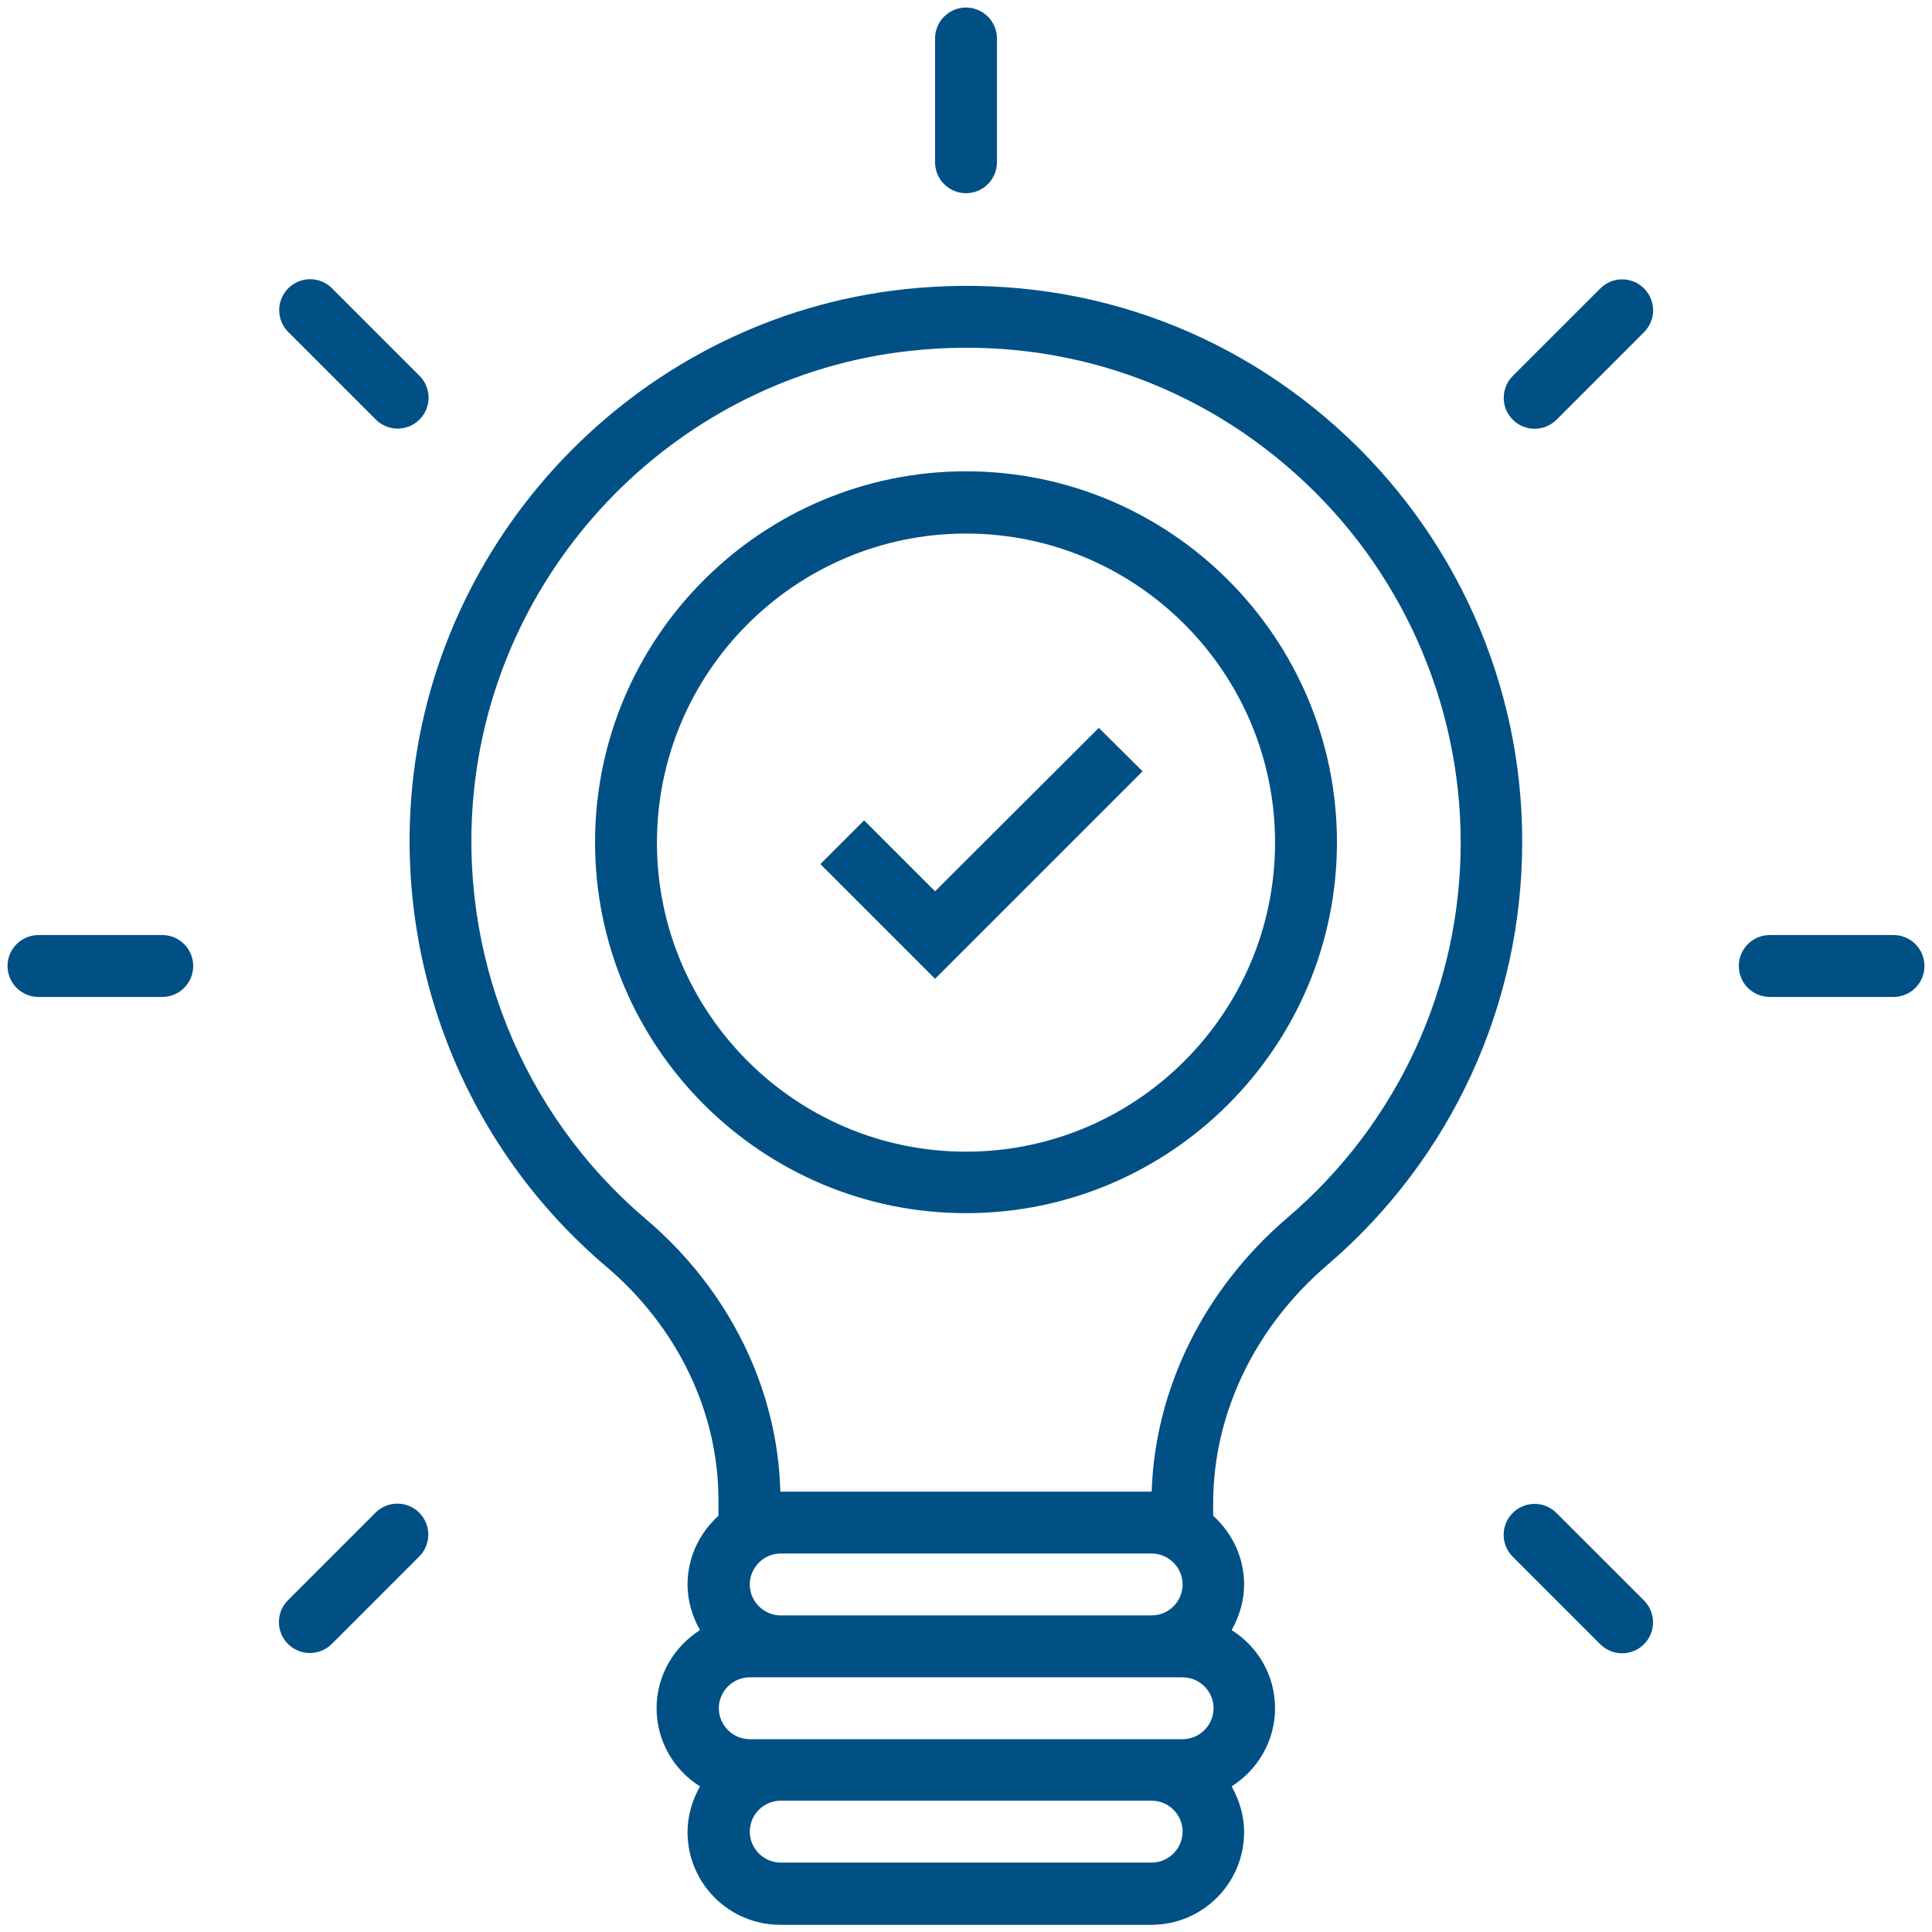 <?xml version="1.0" encoding="UTF-8"?>
<svg xmlns="http://www.w3.org/2000/svg" width="60" height="60" viewBox="0 0 60 60" fill="none">
  <path d="M41.52 13.277C37.816 9.961 33.023 8.438 28.031 8.988C20.027 9.879 13.629 16.348 12.809 24.363C12.234 30.047 14.484 35.648 18.82 39.328C21.047 41.215 22.312 43.863 22.312 46.582V47.074C21.727 47.602 21.352 48.363 21.352 49.207C21.352 49.723 21.504 50.203 21.738 50.625C20.93 51.141 20.391 52.031 20.391 53.051C20.391 54.07 20.93 54.973 21.738 55.477C21.504 55.898 21.352 56.379 21.352 56.895C21.352 58.488 22.641 59.777 24.234 59.777H35.754C37.348 59.777 38.637 58.488 38.637 56.895C38.637 56.379 38.484 55.898 38.25 55.477C39.059 54.961 39.598 54.07 39.598 53.051C39.598 52.031 39.059 51.129 38.25 50.625C38.484 50.203 38.637 49.723 38.637 49.207C38.637 48.363 38.262 47.602 37.676 47.074V46.688C37.676 43.91 38.965 41.215 41.227 39.281C45.07 35.988 47.273 31.207 47.273 26.156C47.285 21.246 45.188 16.559 41.52 13.277ZM36.727 49.207C36.727 49.734 36.293 50.168 35.766 50.168H24.246C23.719 50.168 23.285 49.734 23.285 49.207C23.285 48.68 23.719 48.246 24.246 48.246H35.766C36.293 48.246 36.727 48.68 36.727 49.207ZM36.727 52.09C37.254 52.09 37.688 52.523 37.688 53.051C37.688 53.578 37.254 54.012 36.727 54.012H23.285C22.758 54.012 22.324 53.578 22.324 53.051C22.324 52.523 22.758 52.09 23.285 52.09H36.727ZM35.766 57.844H24.246C23.719 57.844 23.285 57.41 23.285 56.883C23.285 56.355 23.719 55.922 24.246 55.922H35.766C36.293 55.922 36.727 56.355 36.727 56.883C36.727 57.41 36.293 57.844 35.766 57.844ZM39.984 37.816C37.395 40.031 35.871 43.113 35.766 46.324H24.234C24.152 43.125 22.641 40.055 20.062 37.863C16.207 34.594 14.203 29.613 14.719 24.562C15.445 17.426 21.129 11.684 28.242 10.898C32.684 10.406 36.949 11.766 40.242 14.719C43.5 17.637 45.363 21.809 45.363 26.168C45.363 30.645 43.406 34.898 39.984 37.816Z" fill="#005085"></path>
  <path d="M29.039 1.195C29.039 0.665 29.469 0.234 30 0.234C30.531 0.234 30.961 0.665 30.961 1.195V5.039C30.961 5.57 30.531 6 30 6C29.469 6 29.039 5.57 29.039 5.039V1.195Z" fill="#005085"></path>
  <path d="M0.234 30C0.234 29.469 0.665 29.039 1.195 29.039H5.039C5.57 29.039 6 29.469 6 30C6 30.531 5.57 30.961 5.039 30.961H1.195C0.665 30.961 0.234 30.531 0.234 30Z" fill="#005085"></path>
  <path d="M54 30C54 29.469 54.43 29.039 54.961 29.039H58.805C59.335 29.039 59.766 29.469 59.766 30C59.766 30.531 59.335 30.961 58.805 30.961H54.961C54.43 30.961 54 30.531 54 30Z" fill="#005085"></path>
  <path d="M8.952 8.953C9.327 8.577 9.936 8.577 10.311 8.953L13.028 11.67C13.404 12.045 13.404 12.654 13.028 13.029C12.653 13.404 12.045 13.404 11.67 13.029L8.952 10.311C8.577 9.936 8.577 9.328 8.952 8.953Z" fill="#005085"></path>
  <path d="M51.055 51.063C50.679 51.438 50.071 51.438 49.696 51.063L46.978 48.345C46.603 47.97 46.603 47.362 46.978 46.987C47.354 46.611 47.962 46.611 48.337 46.987L51.055 49.704C51.43 50.079 51.43 50.688 51.055 51.063Z" fill="#005085"></path>
  <path d="M10.303 51.055C9.927 51.43 9.319 51.43 8.944 51.055C8.568 50.679 8.568 50.071 8.944 49.696L11.661 46.978C12.036 46.603 12.645 46.603 13.02 46.978C13.395 47.354 13.395 47.962 13.02 48.337L10.303 51.055Z" fill="#005085"></path>
  <path d="M48.34 13.034C47.965 13.409 47.356 13.409 46.981 13.034C46.606 12.659 46.606 12.05 46.981 11.675L49.699 8.958C50.074 8.582 50.682 8.582 51.057 8.958C51.433 9.333 51.433 9.941 51.057 10.316L48.34 13.034Z" fill="#005085"></path>
  <path d="M30 14.637C23.648 14.637 18.48 19.805 18.48 26.156C18.48 32.508 23.648 37.676 30 37.676C36.352 37.676 41.52 32.508 41.52 26.156C41.52 19.805 36.352 14.637 30 14.637ZM30 35.766C24.703 35.766 20.402 31.453 20.402 26.168C20.402 20.871 24.715 16.57 30 16.57C35.297 16.57 39.598 20.883 39.598 26.168C39.598 31.453 35.297 35.766 30 35.766Z" fill="#005085"></path>
  <path d="M29.039 27.68L26.836 25.477L25.477 26.836L29.039 30.398L35.484 23.953L34.125 22.605L29.039 27.68Z" fill="#005085"></path>
</svg>
